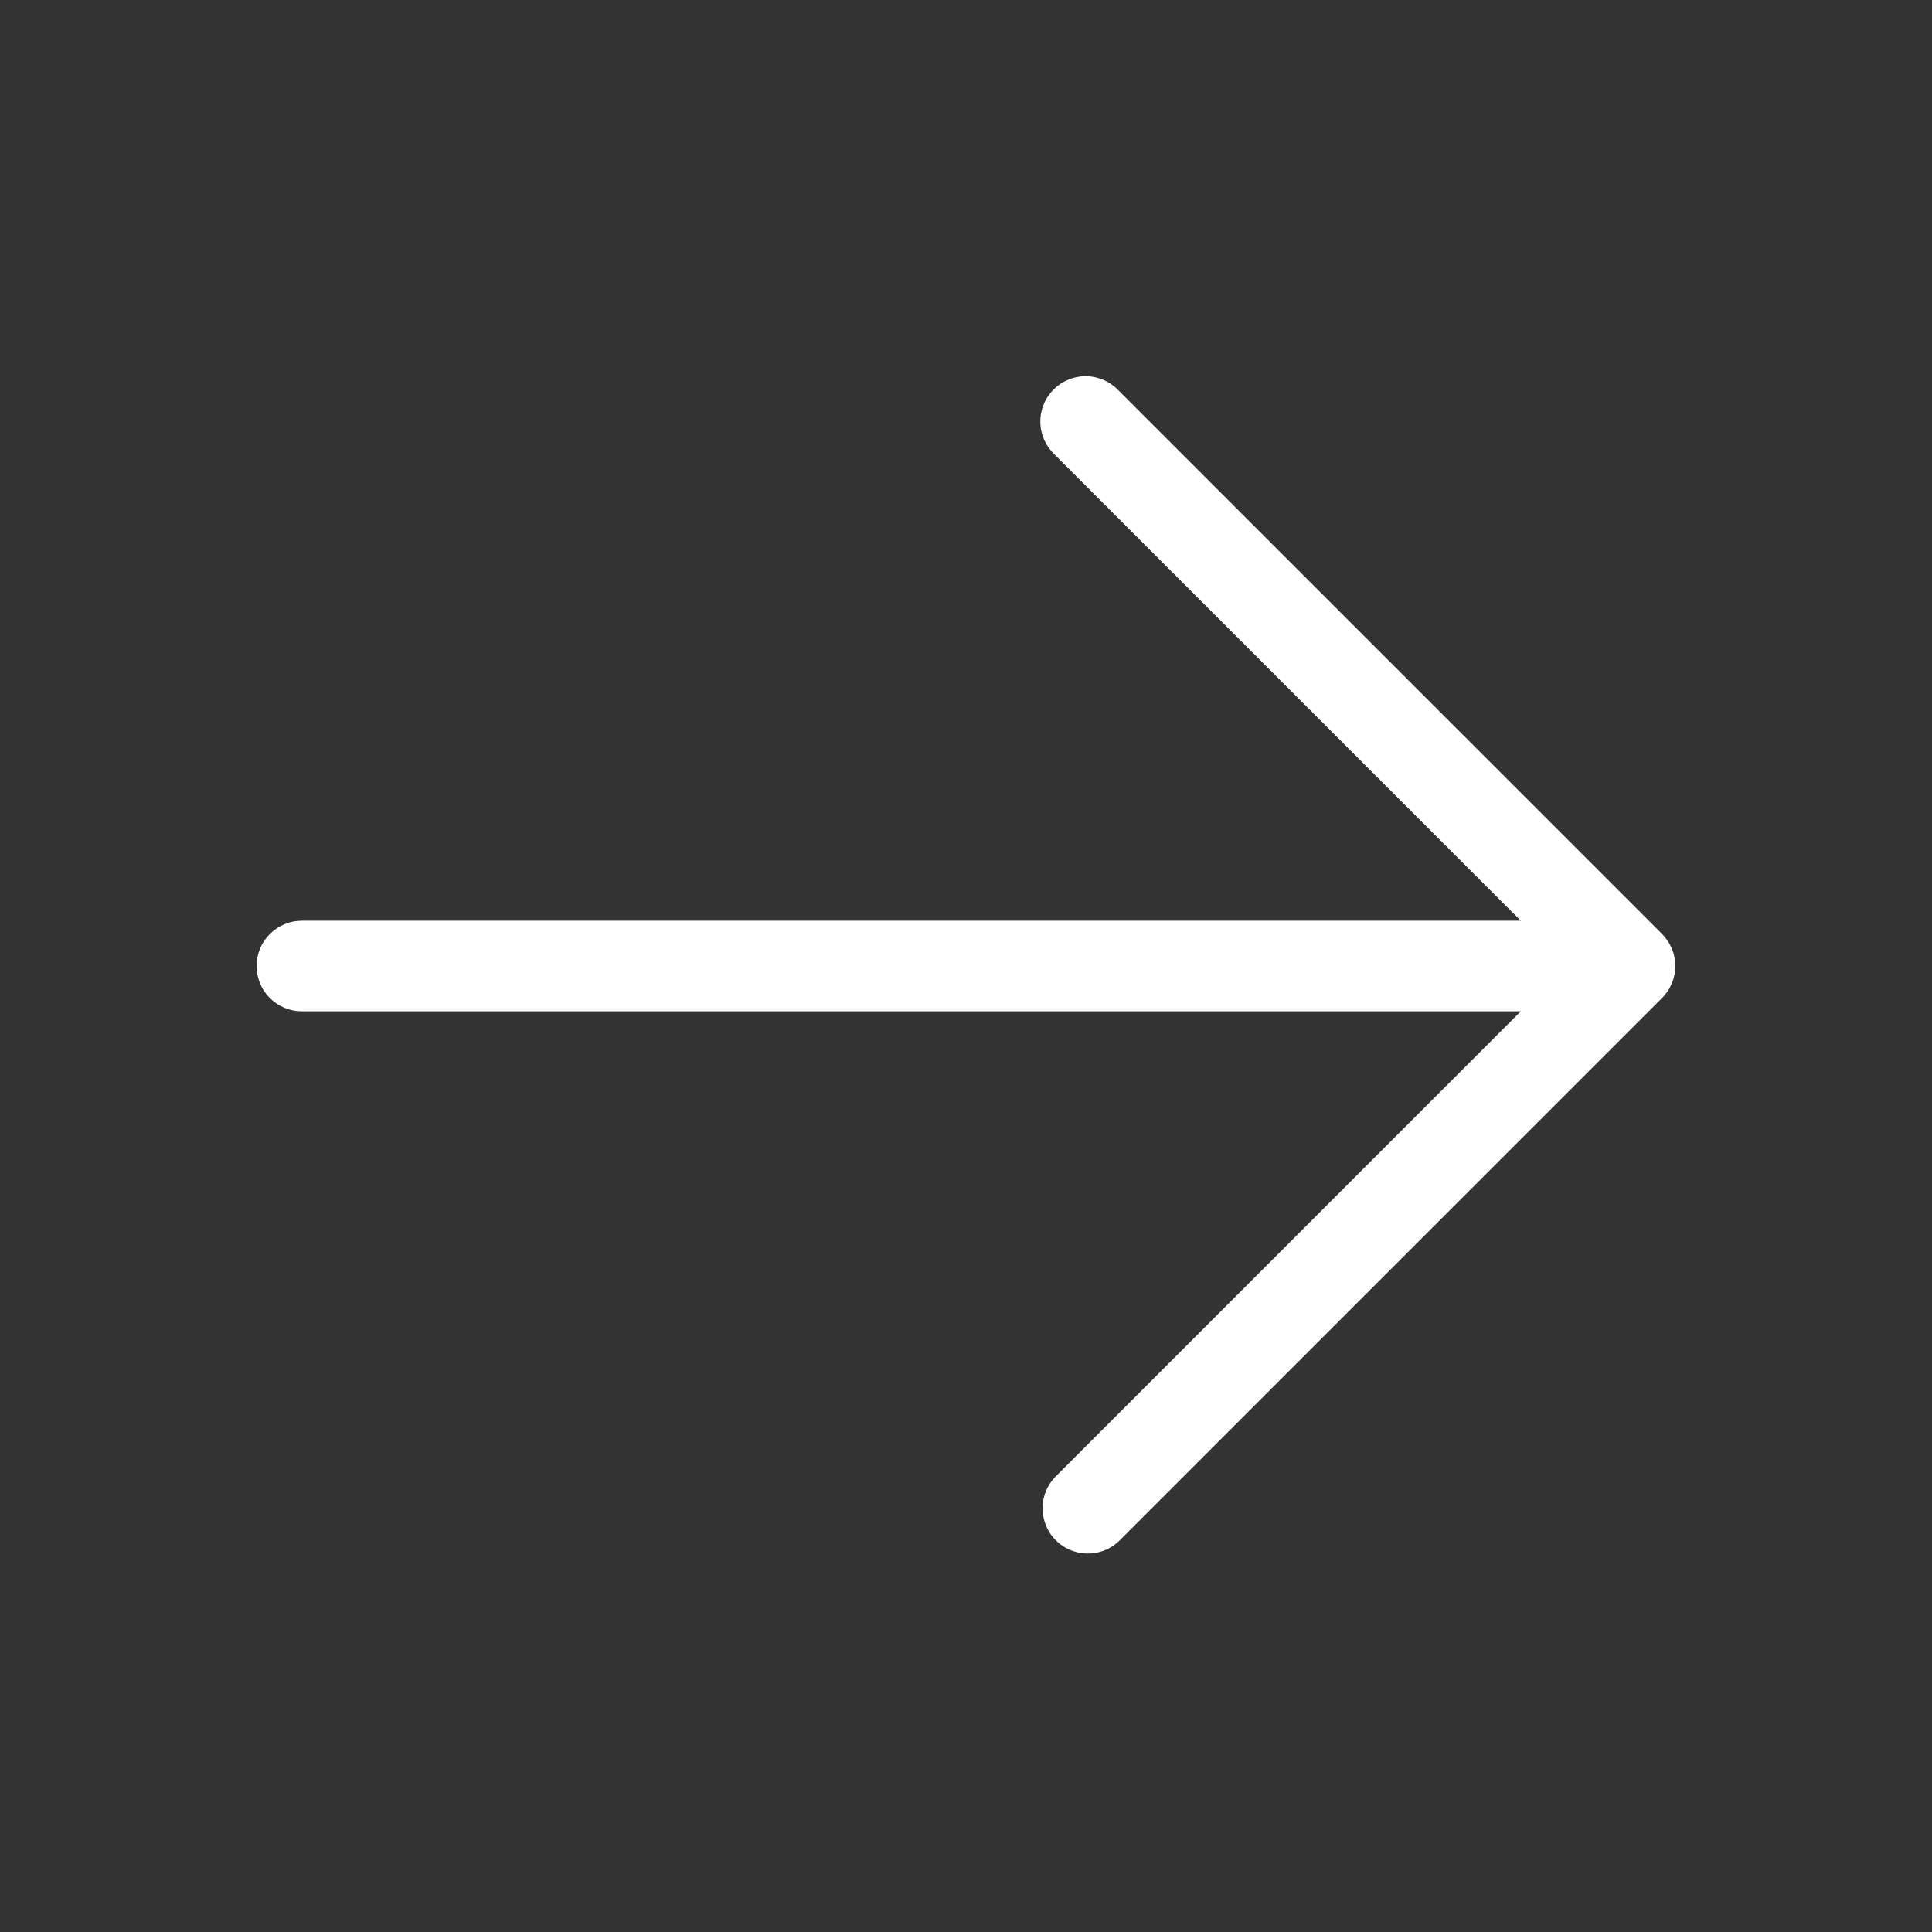 <svg width="27" height="27" viewBox="0 0 27 27" fill="none" xmlns="http://www.w3.org/2000/svg">
<rect x="0" y="0" width="27" height="27" fill="#333333" stroke="none"/>
<path d="M3.586 13.5C3.586 13.332 3.652 13.171 3.771 13.053C3.89 12.934 4.051 12.867 4.218 12.867L21.253 12.867L14.74 6.354C14.678 6.296 14.628 6.226 14.593 6.148C14.559 6.071 14.54 5.987 14.539 5.902C14.537 5.817 14.553 5.732 14.585 5.654C14.616 5.575 14.664 5.503 14.724 5.443C14.784 5.383 14.855 5.336 14.934 5.304C15.013 5.272 15.098 5.256 15.182 5.258C15.267 5.259 15.351 5.278 15.429 5.313C15.507 5.347 15.576 5.397 15.634 5.459L23.228 13.053C23.346 13.172 23.413 13.332 23.413 13.5C23.413 13.668 23.346 13.829 23.228 13.947L15.634 21.541C15.514 21.653 15.356 21.714 15.192 21.711C15.028 21.708 14.871 21.642 14.755 21.526C14.639 21.41 14.573 21.253 14.57 21.089C14.567 20.925 14.628 20.767 14.74 20.647L21.253 14.133L4.218 14.133C4.051 14.133 3.89 14.066 3.771 13.948C3.652 13.829 3.586 13.668 3.586 13.5Z" fill="white"/>
</svg>

